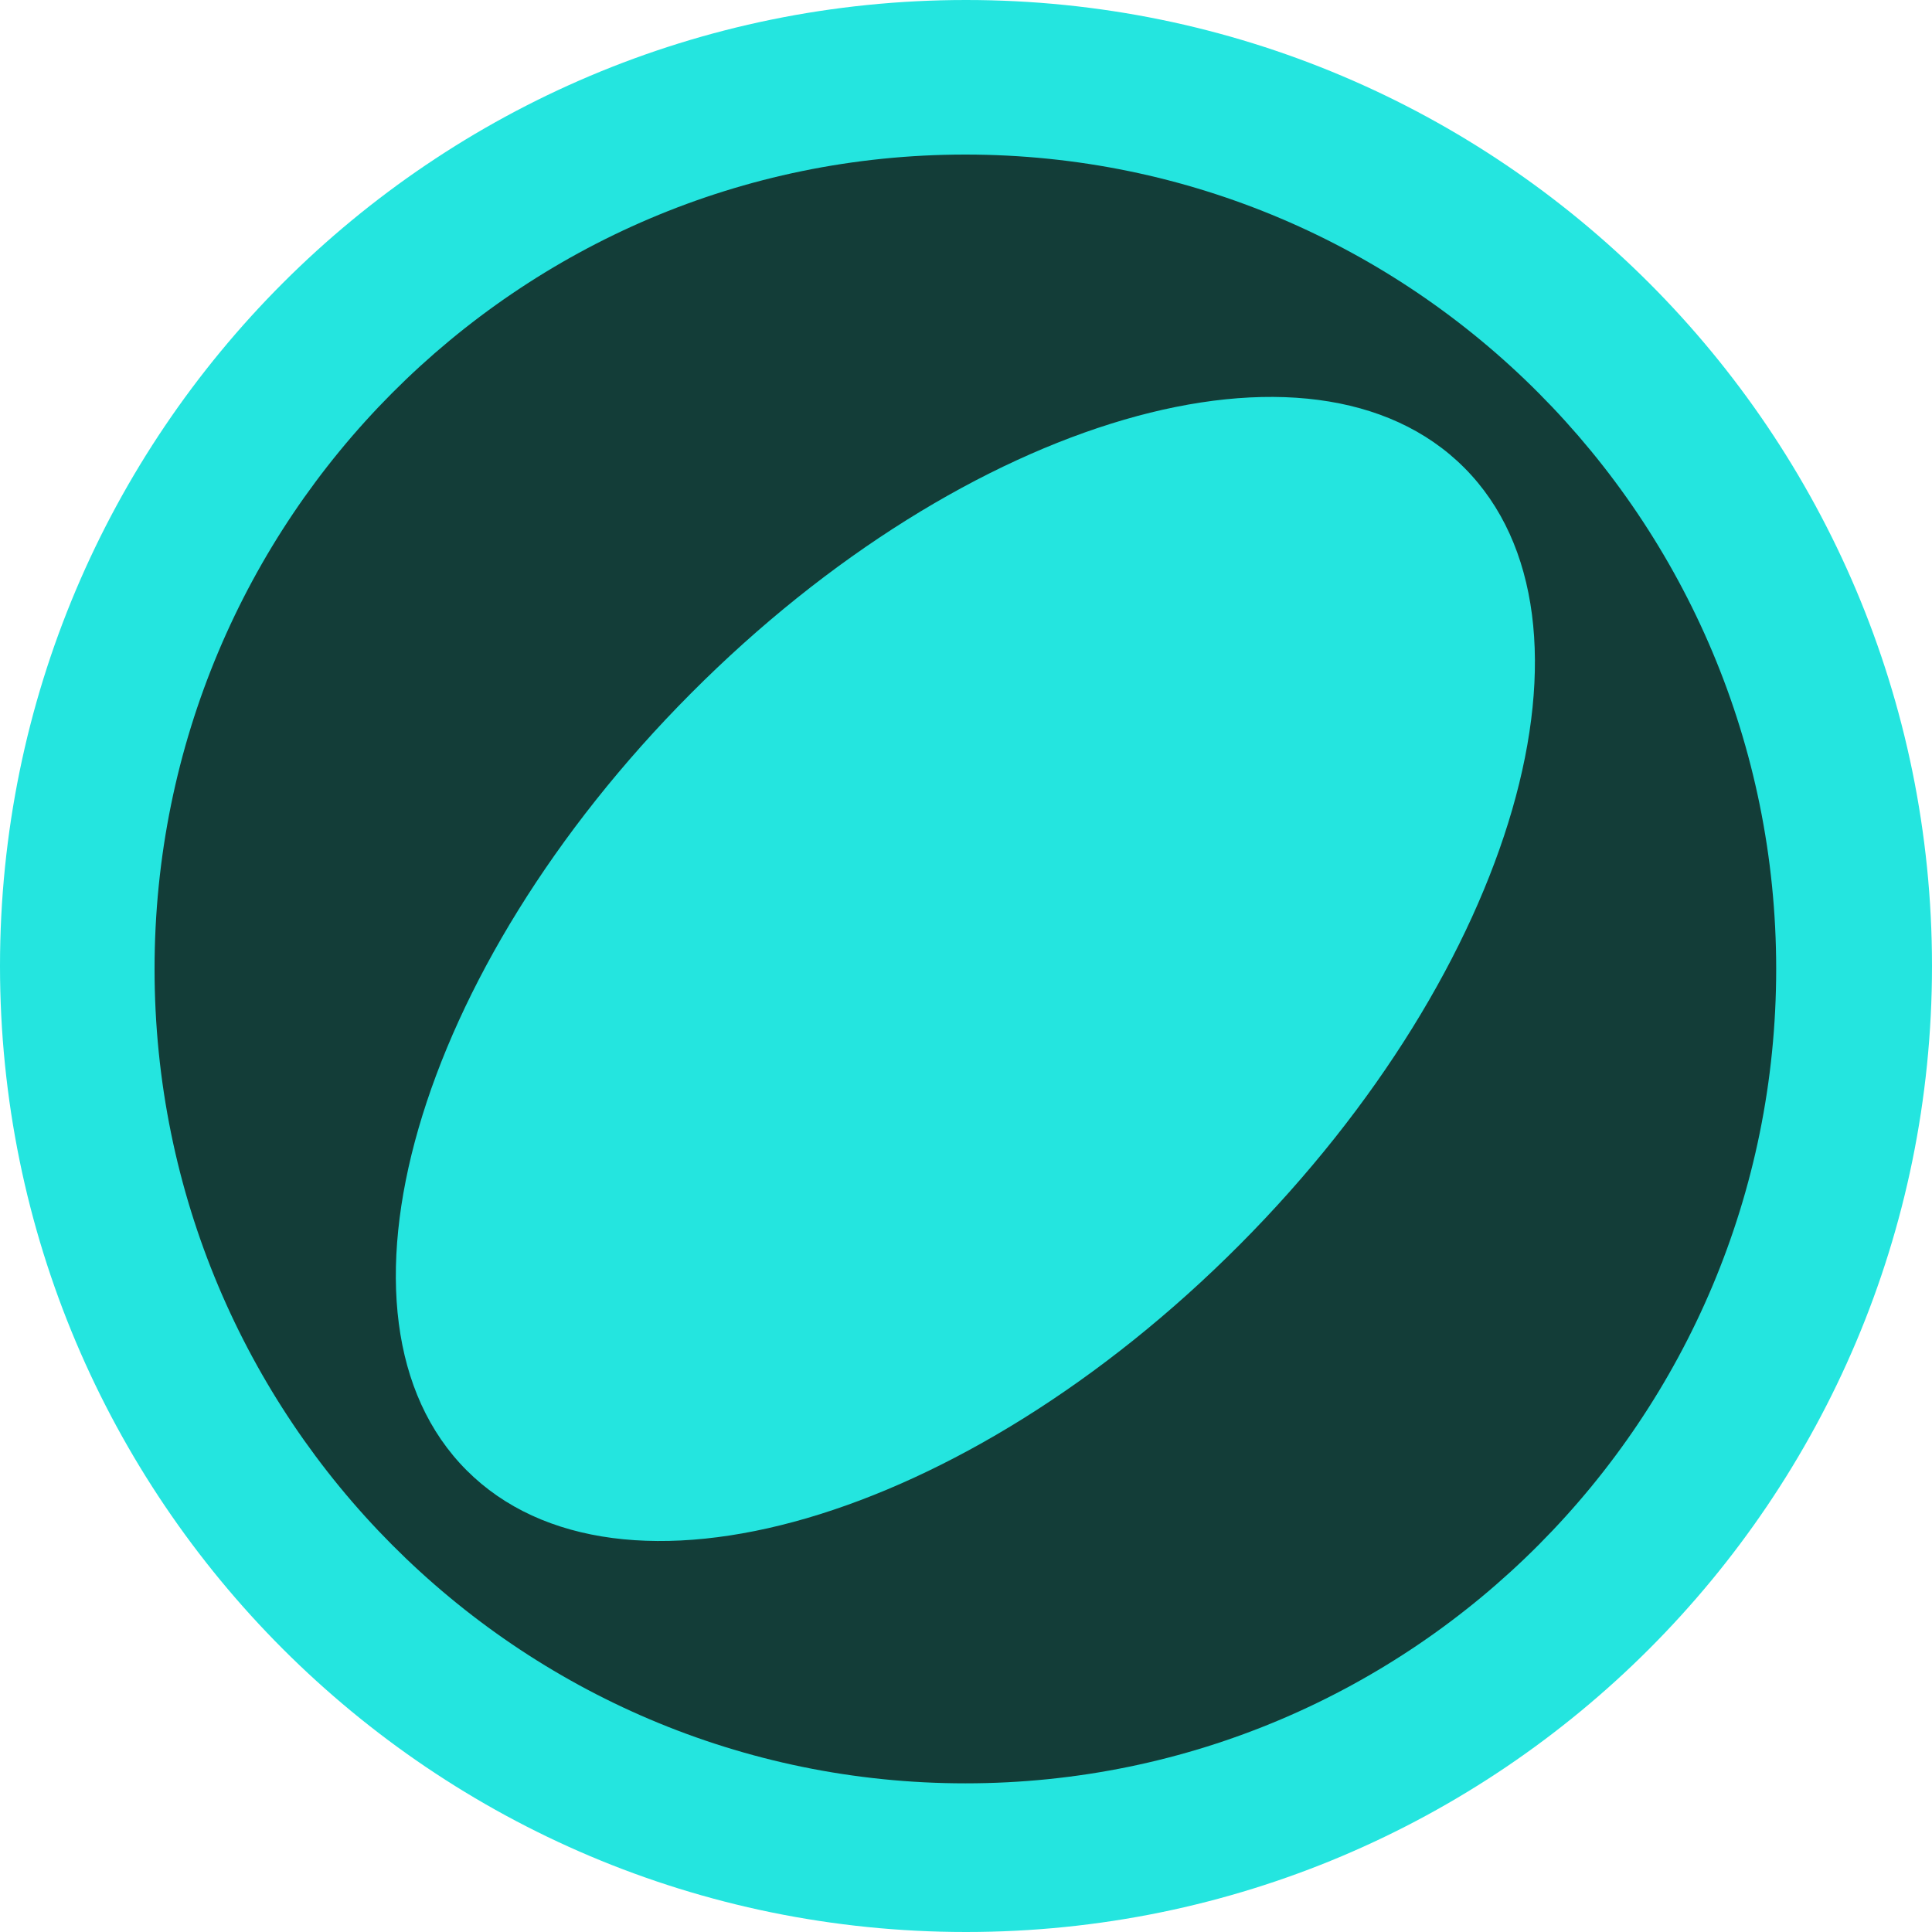 <svg width="256" height="256" viewBox="0 0 256 256" fill="none" xmlns="http://www.w3.org/2000/svg">
<g clip-path="url(#clip0_32_2)">
<path d="M256 128C256 57.308 198.692 0 128 0C57.308 0 0 57.308 0 128C0 198.692 57.308 256 128 256C198.692 256 256 198.692 256 128Z" fill="#24E5DF"/>
<path d="M127.919 20.48C68.585 20.48 20.48 68.798 20.48 128.393C20.48 187.987 68.585 236.302 127.919 236.302C187.254 236.302 235.354 187.988 235.354 128.393C235.354 68.797 187.25 20.48 127.919 20.48ZM164.275 164.919C127.768 201.592 81.888 214.967 61.803 194.797C41.719 174.629 55.042 128.544 91.558 91.871C128.068 55.199 173.944 41.819 194.033 61.986C214.116 82.152 200.794 128.238 164.275 164.919Z" fill="#133D38"/>
</g>
<defs>
<clipPath id="clip0_32_2">
<rect width="256" height="256" fill="white"/>
</clipPath>
</defs>
</svg>
